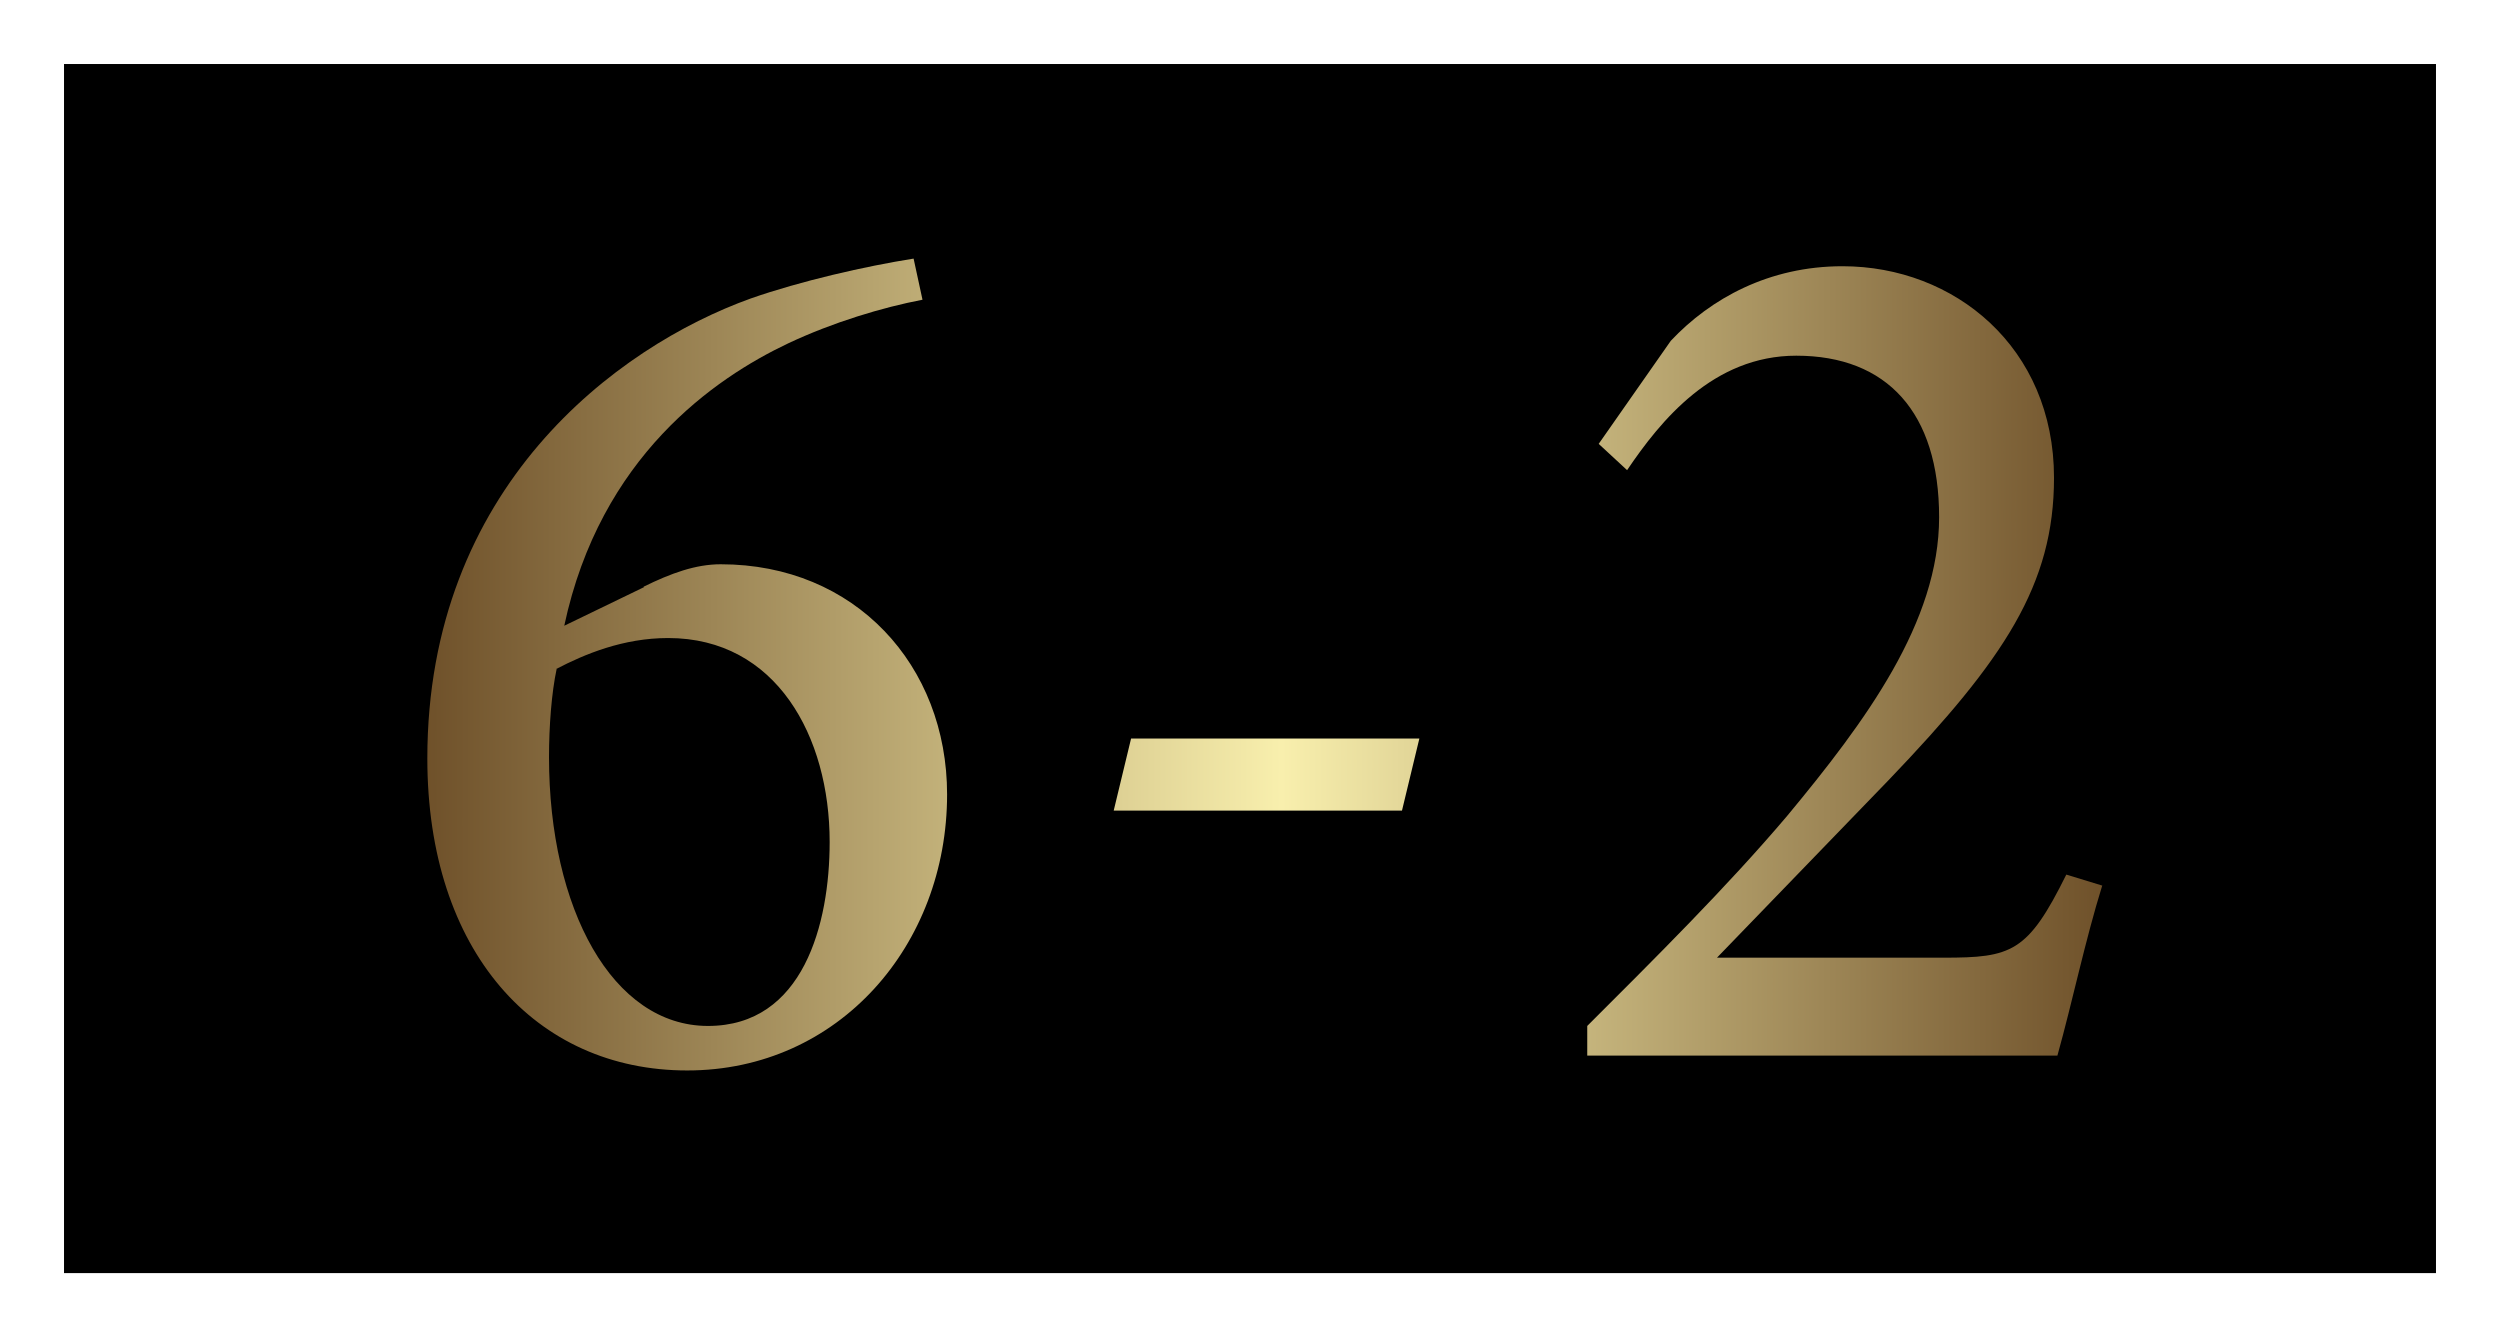 <?xml version="1.0" encoding="UTF-8"?><svg id="_レイヤー_2" xmlns="http://www.w3.org/2000/svg" xmlns:xlink="http://www.w3.org/1999/xlink" viewBox="0 0 58.97 31.54"><rect x="0" y="0" width="58.97" height="31.54" fill="#808080" stroke="none"/><defs><style>.cls-1{fill:#fff;}.cls-2{fill:url(#_新規グラデーションスウォッチ_9);}</style><linearGradient id="_新規グラデーションスウォッチ_9" x1="10.08" y1="15.68" x2="49.59" y2="15.68" gradientUnits="userSpaceOnUse"><stop offset="0" stop-color="#6f512a"/><stop offset=".51" stop-color="#f8efad"/><stop offset="1" stop-color="#6f512a"/></linearGradient></defs><g id="_レイヤー_8"><rect x=".76" y=".76" width="57.46" height="30.03"/><path class="cls-1" d="M57.46,1.51v28.52H1.51V1.51h55.94M58.97,0H0v31.54h58.97V0h0Z"/><path d="M15.18,13.84c.65-.32,1.23-.53,1.82-.53,3.17,0,5.34,2.38,5.34,5.43,0,3.55-2.55,6.51-6.13,6.51s-6.13-2.81-6.13-7.36c0-6.39,4.46-9.71,7.63-10.85,1.17-.41,2.7-.76,3.84-.94l.21.97c-.94.18-2.11.53-3.17,1.03-1.73.82-4.43,2.67-5.28,6.66l1.88-.91ZM13.13,15.78c-.12.56-.18,1.35-.18,2.08,0,3.58,1.5,6.34,3.75,6.34s2.87-2.41,2.87-4.34c0-2.49-1.26-4.81-3.81-4.81-1.06,0-1.97.38-2.64.73Z"/><path d="M33.07,19.12h-6.8l.41-1.7h6.8l-.41,1.7Z"/><path d="M49.59,20.88c-.41,1.32-.7,2.73-1.06,4.02h-11.09v-.7c1.58-1.58,3.28-3.26,4.72-4.96,1.85-2.23,3.58-4.57,3.58-7.04s-1.23-3.81-3.37-3.81c-1.96,0-3.2,1.53-3.99,2.7l-.67-.62,1.7-2.43c.94-1,2.32-1.76,4.05-1.76,2.64,0,4.99,1.91,4.99,4.99,0,2.52-1.17,4.28-3.9,7.13l-4.05,4.19h5.34c1.61,0,1.99-.12,2.9-1.96l.85.26Z"/><path class="cls-2" d="M15.18,13.84c.65-.32,1.23-.53,1.82-.53,3.17,0,5.34,2.38,5.34,5.43,0,3.55-2.55,6.51-6.13,6.51s-6.13-2.81-6.13-7.36c0-6.39,4.46-9.71,7.63-10.85,1.17-.41,2.7-.76,3.84-.94l.21.97c-.94.18-2.11.53-3.17,1.03-1.73.82-4.43,2.67-5.28,6.66l1.88-.91ZM13.13,15.78c-.12.56-.18,1.35-.18,2.08,0,3.58,1.5,6.34,3.75,6.34s2.87-2.41,2.87-4.34c0-2.49-1.26-4.81-3.81-4.81-1.06,0-1.97.38-2.64.73Z"/><path class="cls-2" d="M33.07,19.12h-6.8l.41-1.7h6.8l-.41,1.7Z"/><path class="cls-2" d="M49.59,20.88c-.41,1.32-.7,2.73-1.06,4.02h-11.09v-.7c1.58-1.58,3.28-3.26,4.72-4.96,1.85-2.23,3.58-4.57,3.58-7.04s-1.23-3.81-3.37-3.81c-1.96,0-3.2,1.53-3.99,2.7l-.67-.62,1.7-2.43c.94-1,2.32-1.76,4.05-1.76,2.64,0,4.99,1.91,4.99,4.99,0,2.52-1.17,4.28-3.9,7.13l-4.05,4.19h5.34c1.61,0,1.99-.12,2.9-1.96l.85.26Z"/></g></svg>